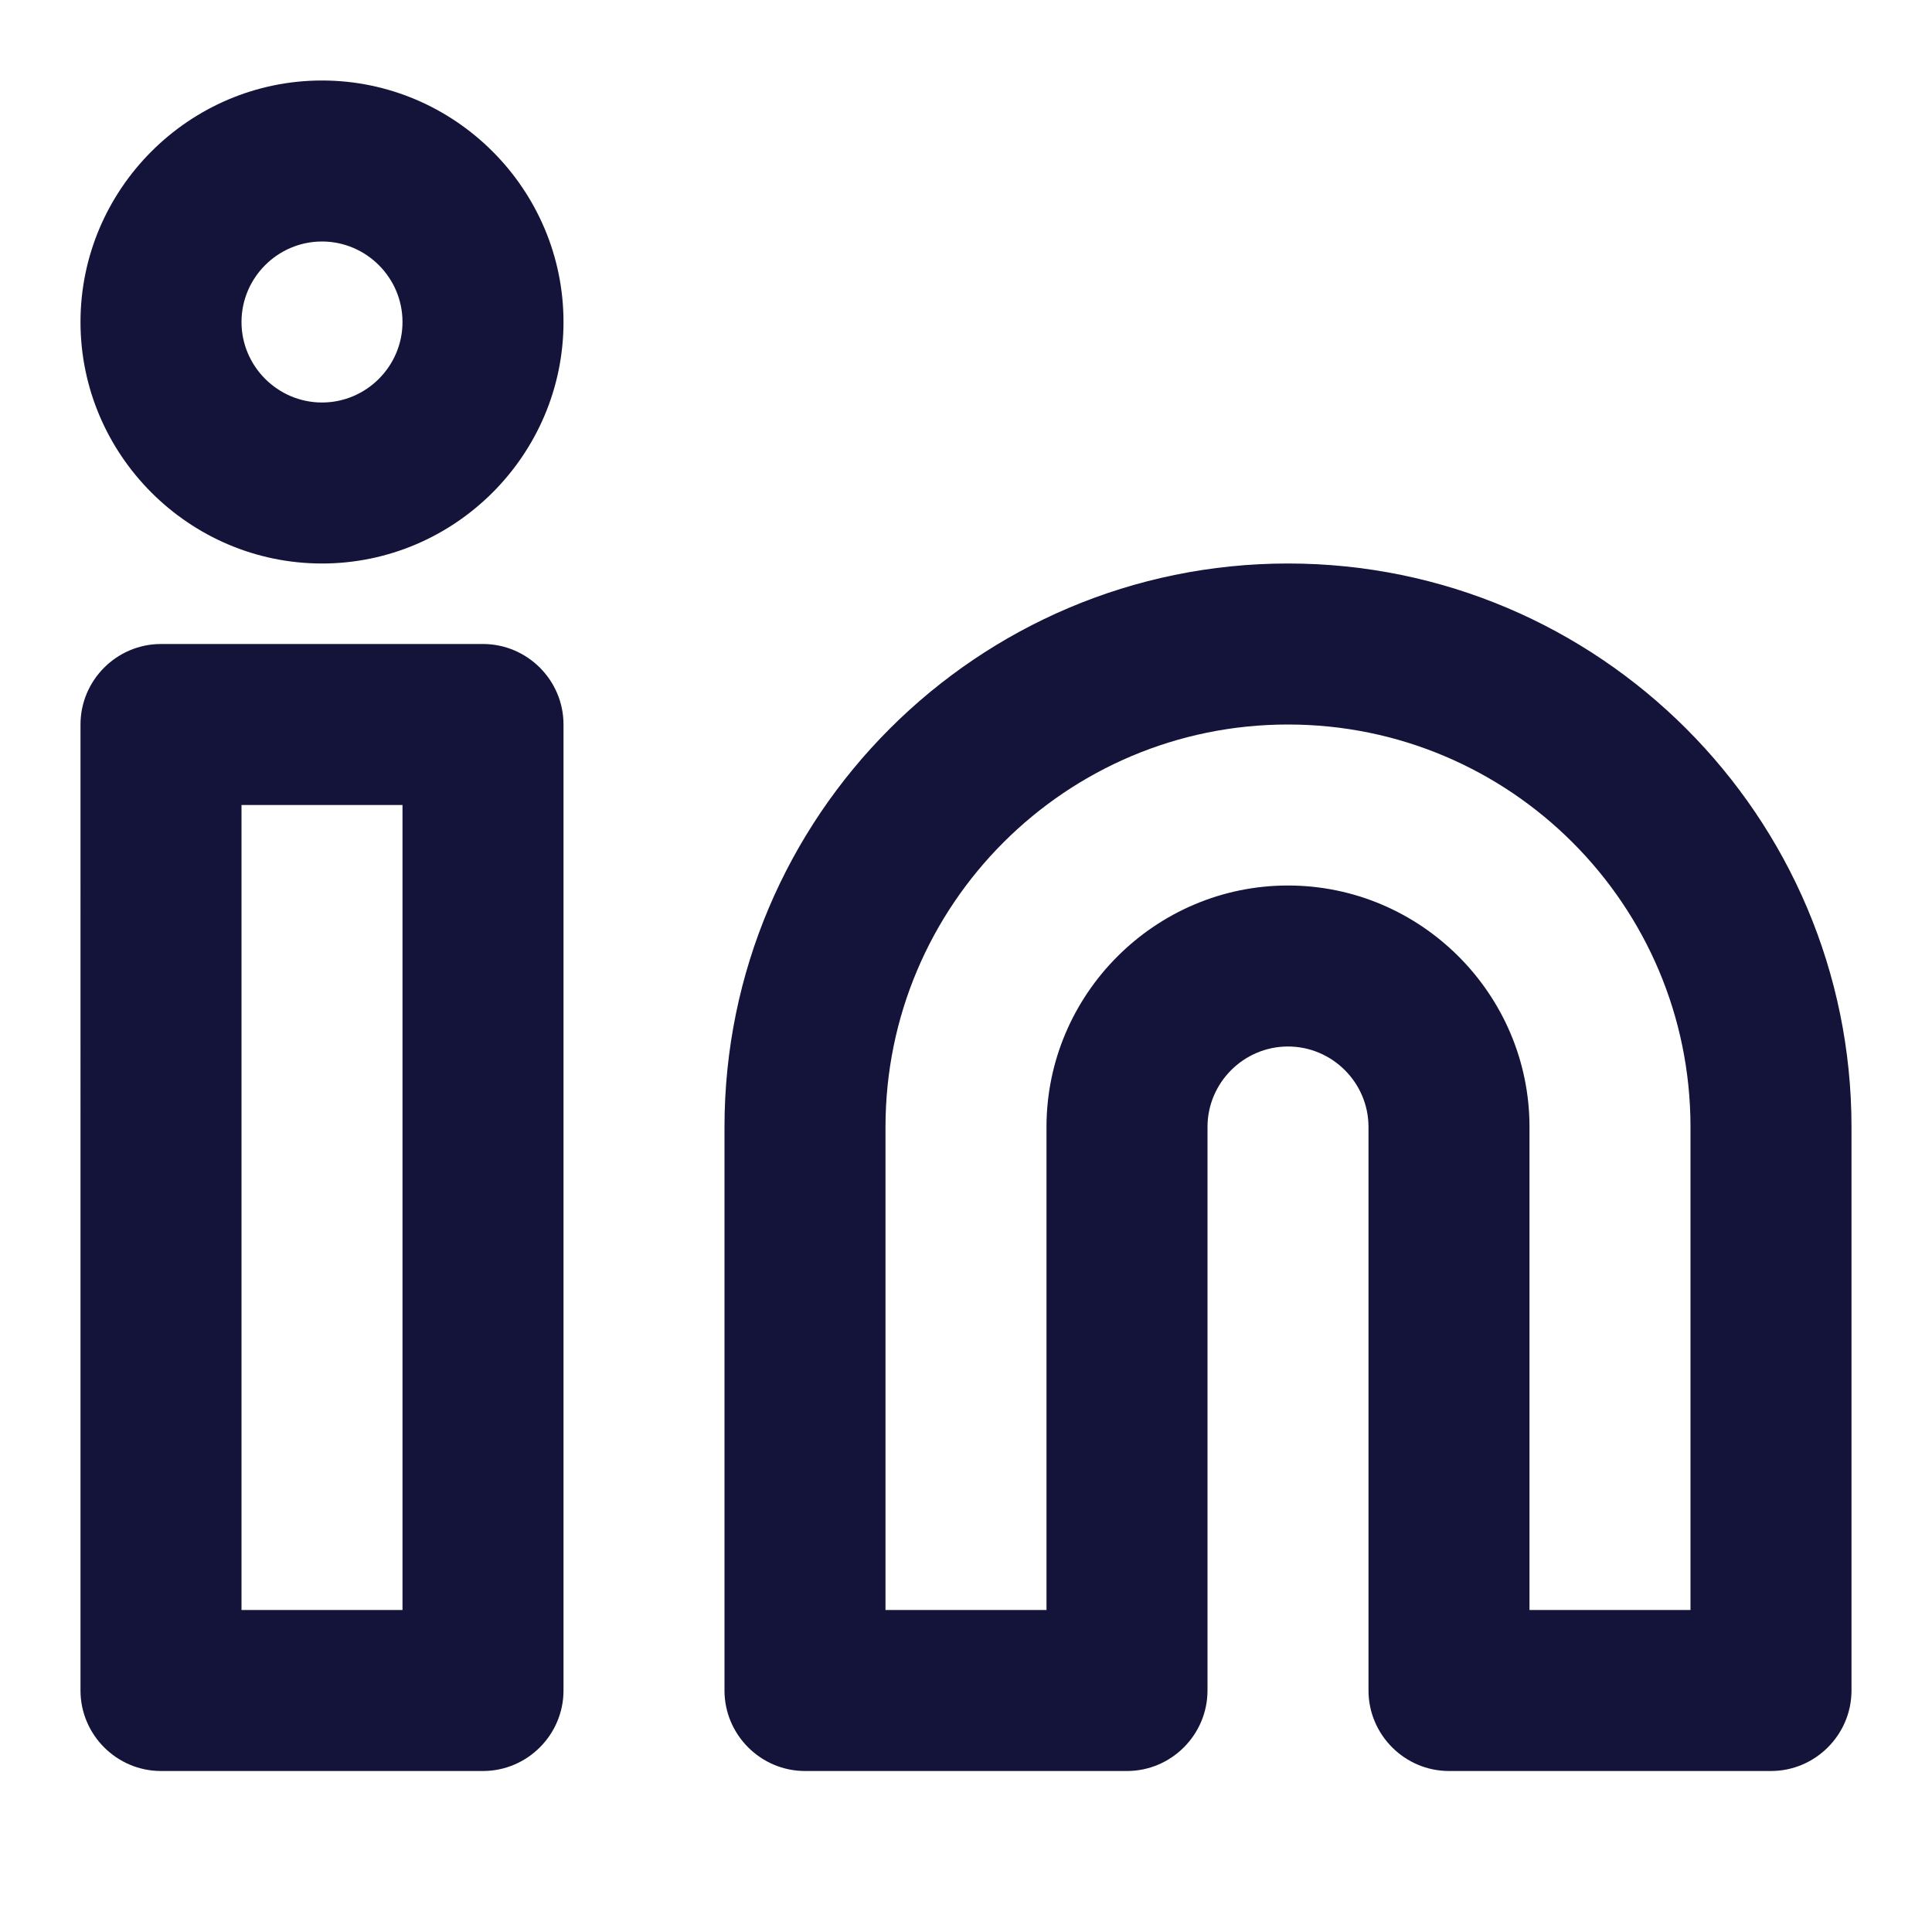 <?xml version="1.0" encoding="UTF-8"?>
<svg xmlns="http://www.w3.org/2000/svg" version="1.1" viewBox="0 0 24 24"><path d="M22 22h-4c-.55 0-1-.45-1-1v-7c0-.55-.45-1-1-1s-1 .45-1 1v7c0 .55-.45 1-1 1h-4c-.55 0-1-.45-1-1v-7c0-3.86 3.14-7 7-7s7 3.14 7 7v7c0 .55-.45 1-1 1m-3-2h2v-6c0-2.76-2.24-5-5-5s-5 2.24-5 5v6h2v-6c0-1.65 1.35-3 3-3s3 1.35 3 3zM6 22H2c-.55 0-1-.45-1-1V9c0-.55.45-1 1-1h4c.55 0 1 .45 1 1v12c0 .55-.45 1-1 1m-3-2h2V10H3zM4 7C2.35 7 1 5.65 1 4s1.35-3 3-3 3 1.35 3 3-1.35 3-3 3m0-4c-.55 0-1 .45-1 1s.45 1 1 1 1-.45 1-1-.45-1-1-1" style="fill: #141339;"/></svg>
